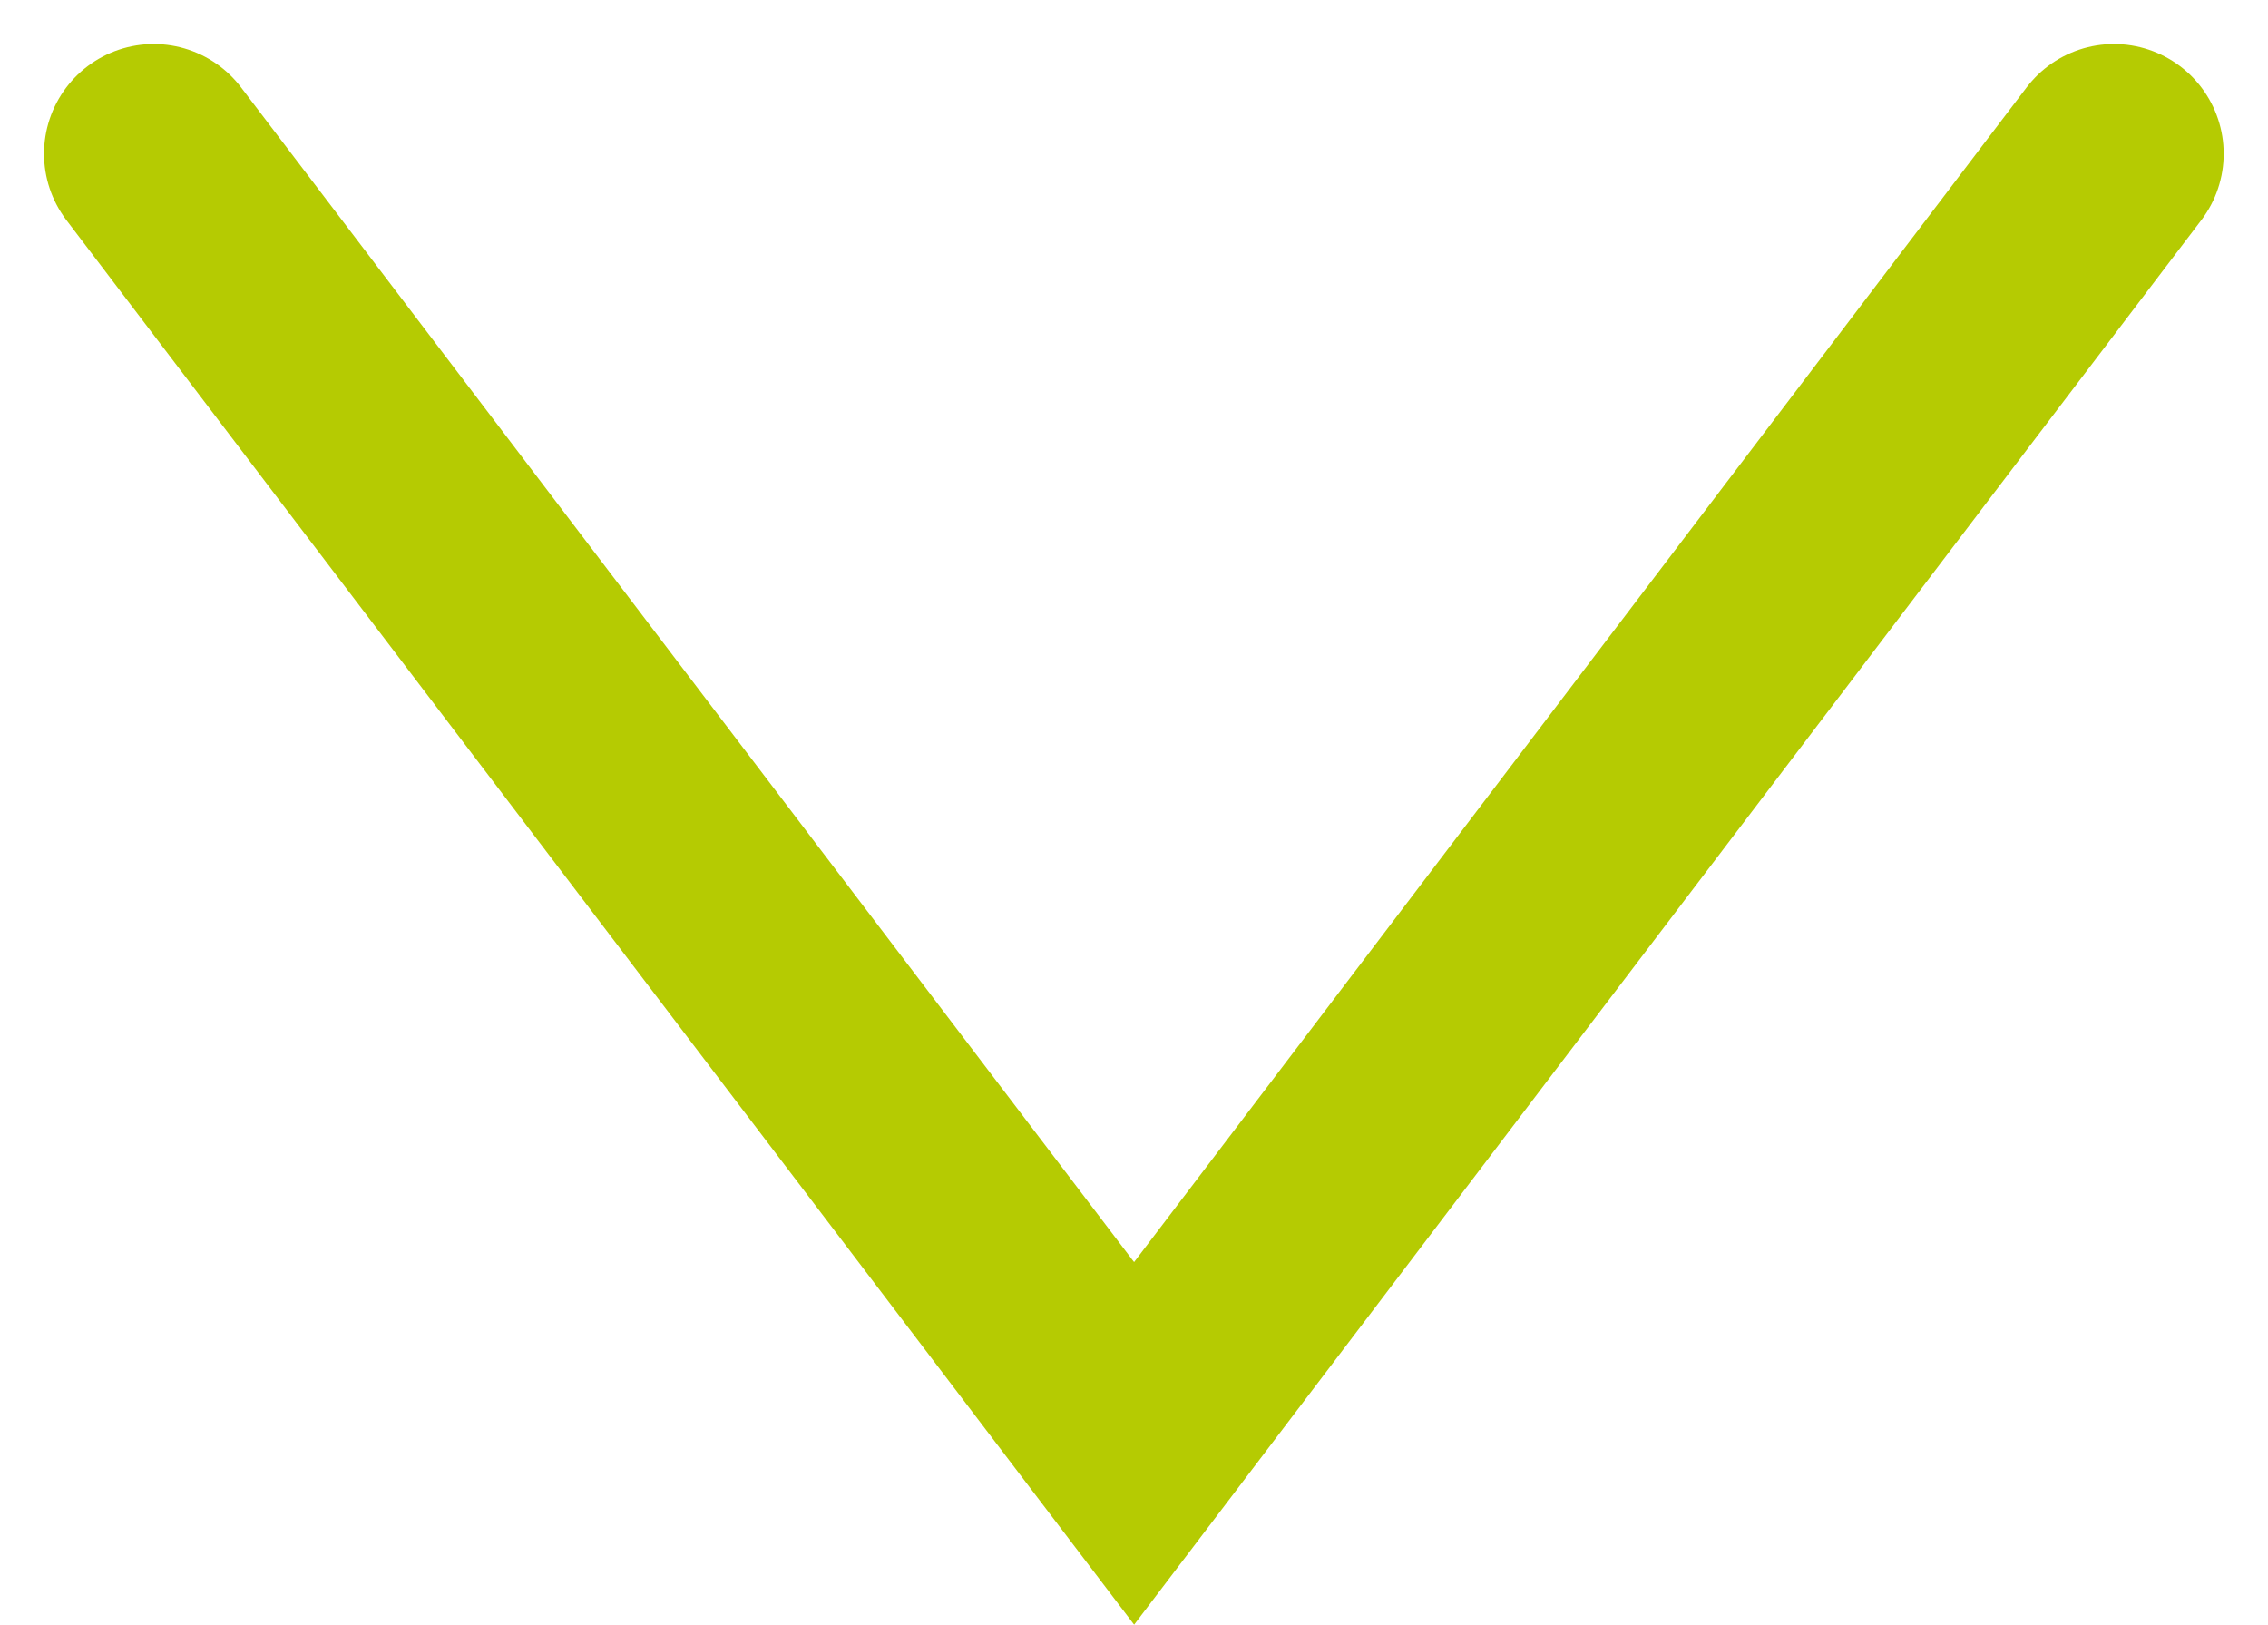 <svg xmlns="http://www.w3.org/2000/svg" width="31.015" height="22.214" viewBox="0 0 31.015 22.214">
  <g id="Down_Arrow" data-name="Down Arrow" transform="translate(2.102 2.102)">
    <path id="Path_928" data-name="Path 928" d="M1809.544,2460.21l13.407,17.634,13.4-17.634" transform="translate(-1809.544 -2460.21)" fill="none" stroke="#b5cb02" stroke-linecap="round" stroke-width="3"/>
  </g>
</svg>

